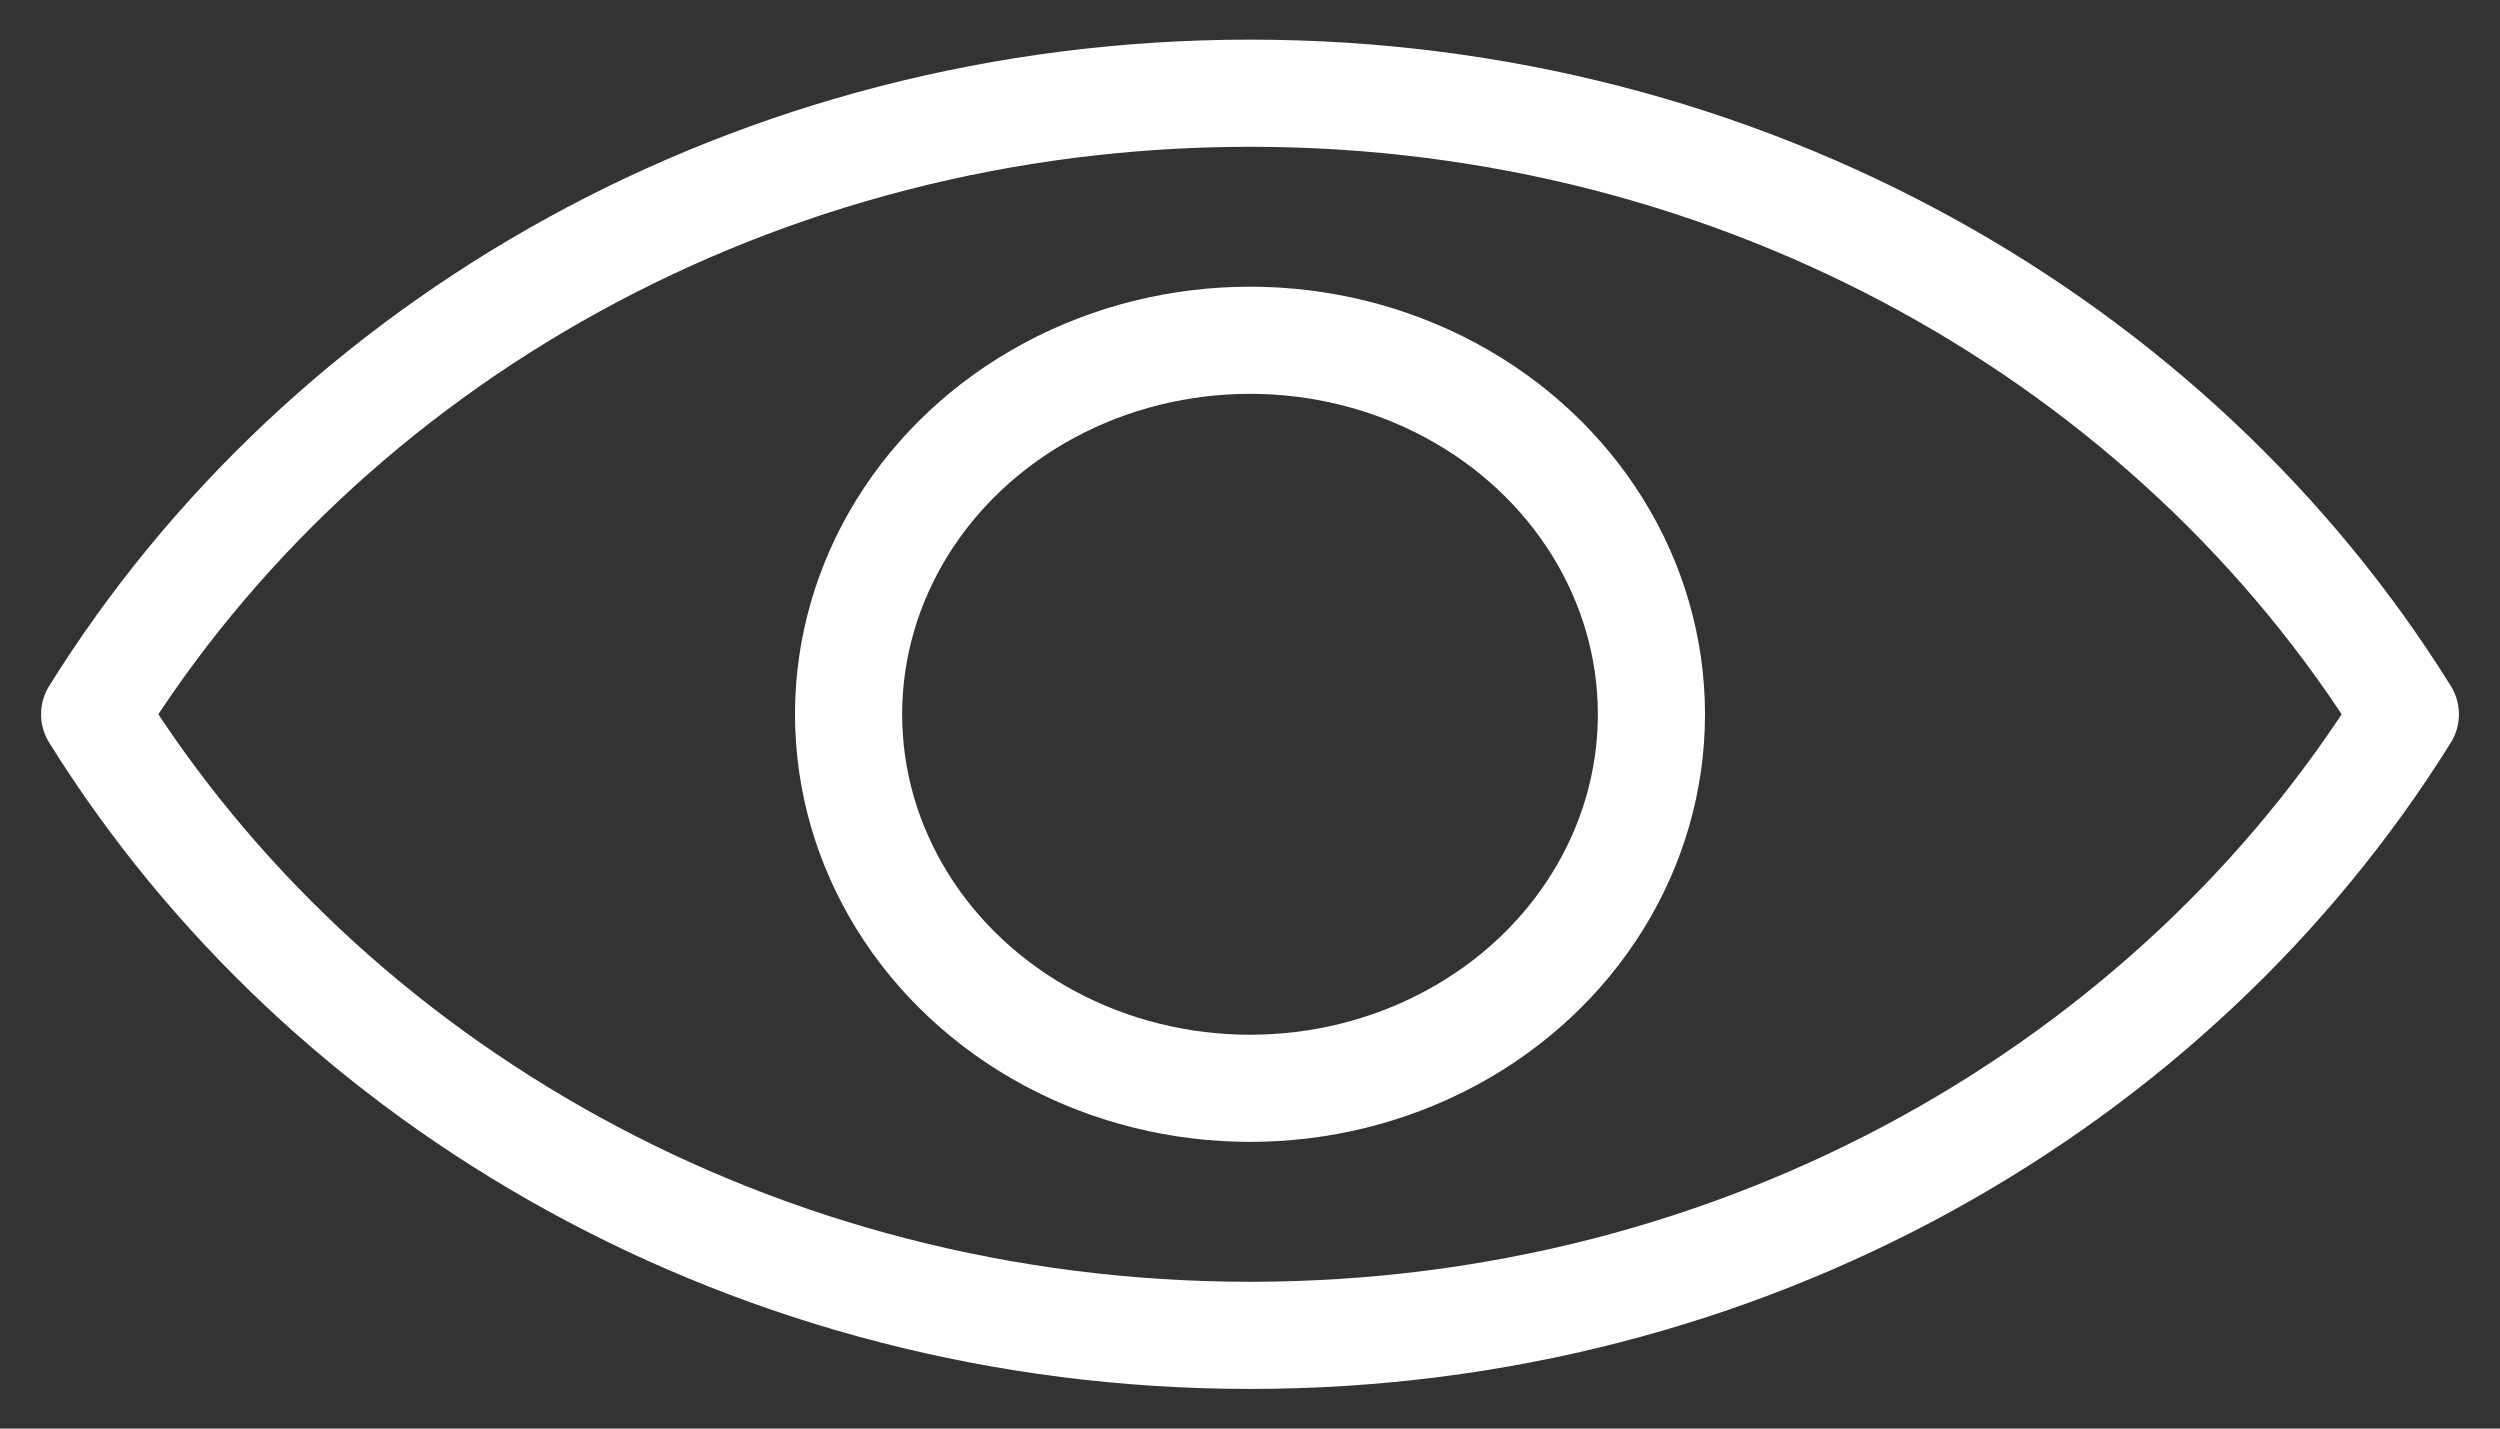 <svg xmlns="http://www.w3.org/2000/svg" width="28" height="16"><rect width="100%" height="100%" fill="#333333" stroke="none"/><g fill="none" fill-rule="evenodd" stroke="#FFF" stroke-linecap="round" stroke-linejoin="round" stroke-width="1.2" transform="translate(1 1)"><path d="M13 .044C7.466.044 2.648 2.844.06 7c2.588 4.156 7.406 6.956 12.94 6.956S23.352 11.156 25.94 7C23.352 2.844 18.534.044 13 .044z"/><ellipse cx="13" cy="7" rx="4.496" ry="4.189"/></g></svg>